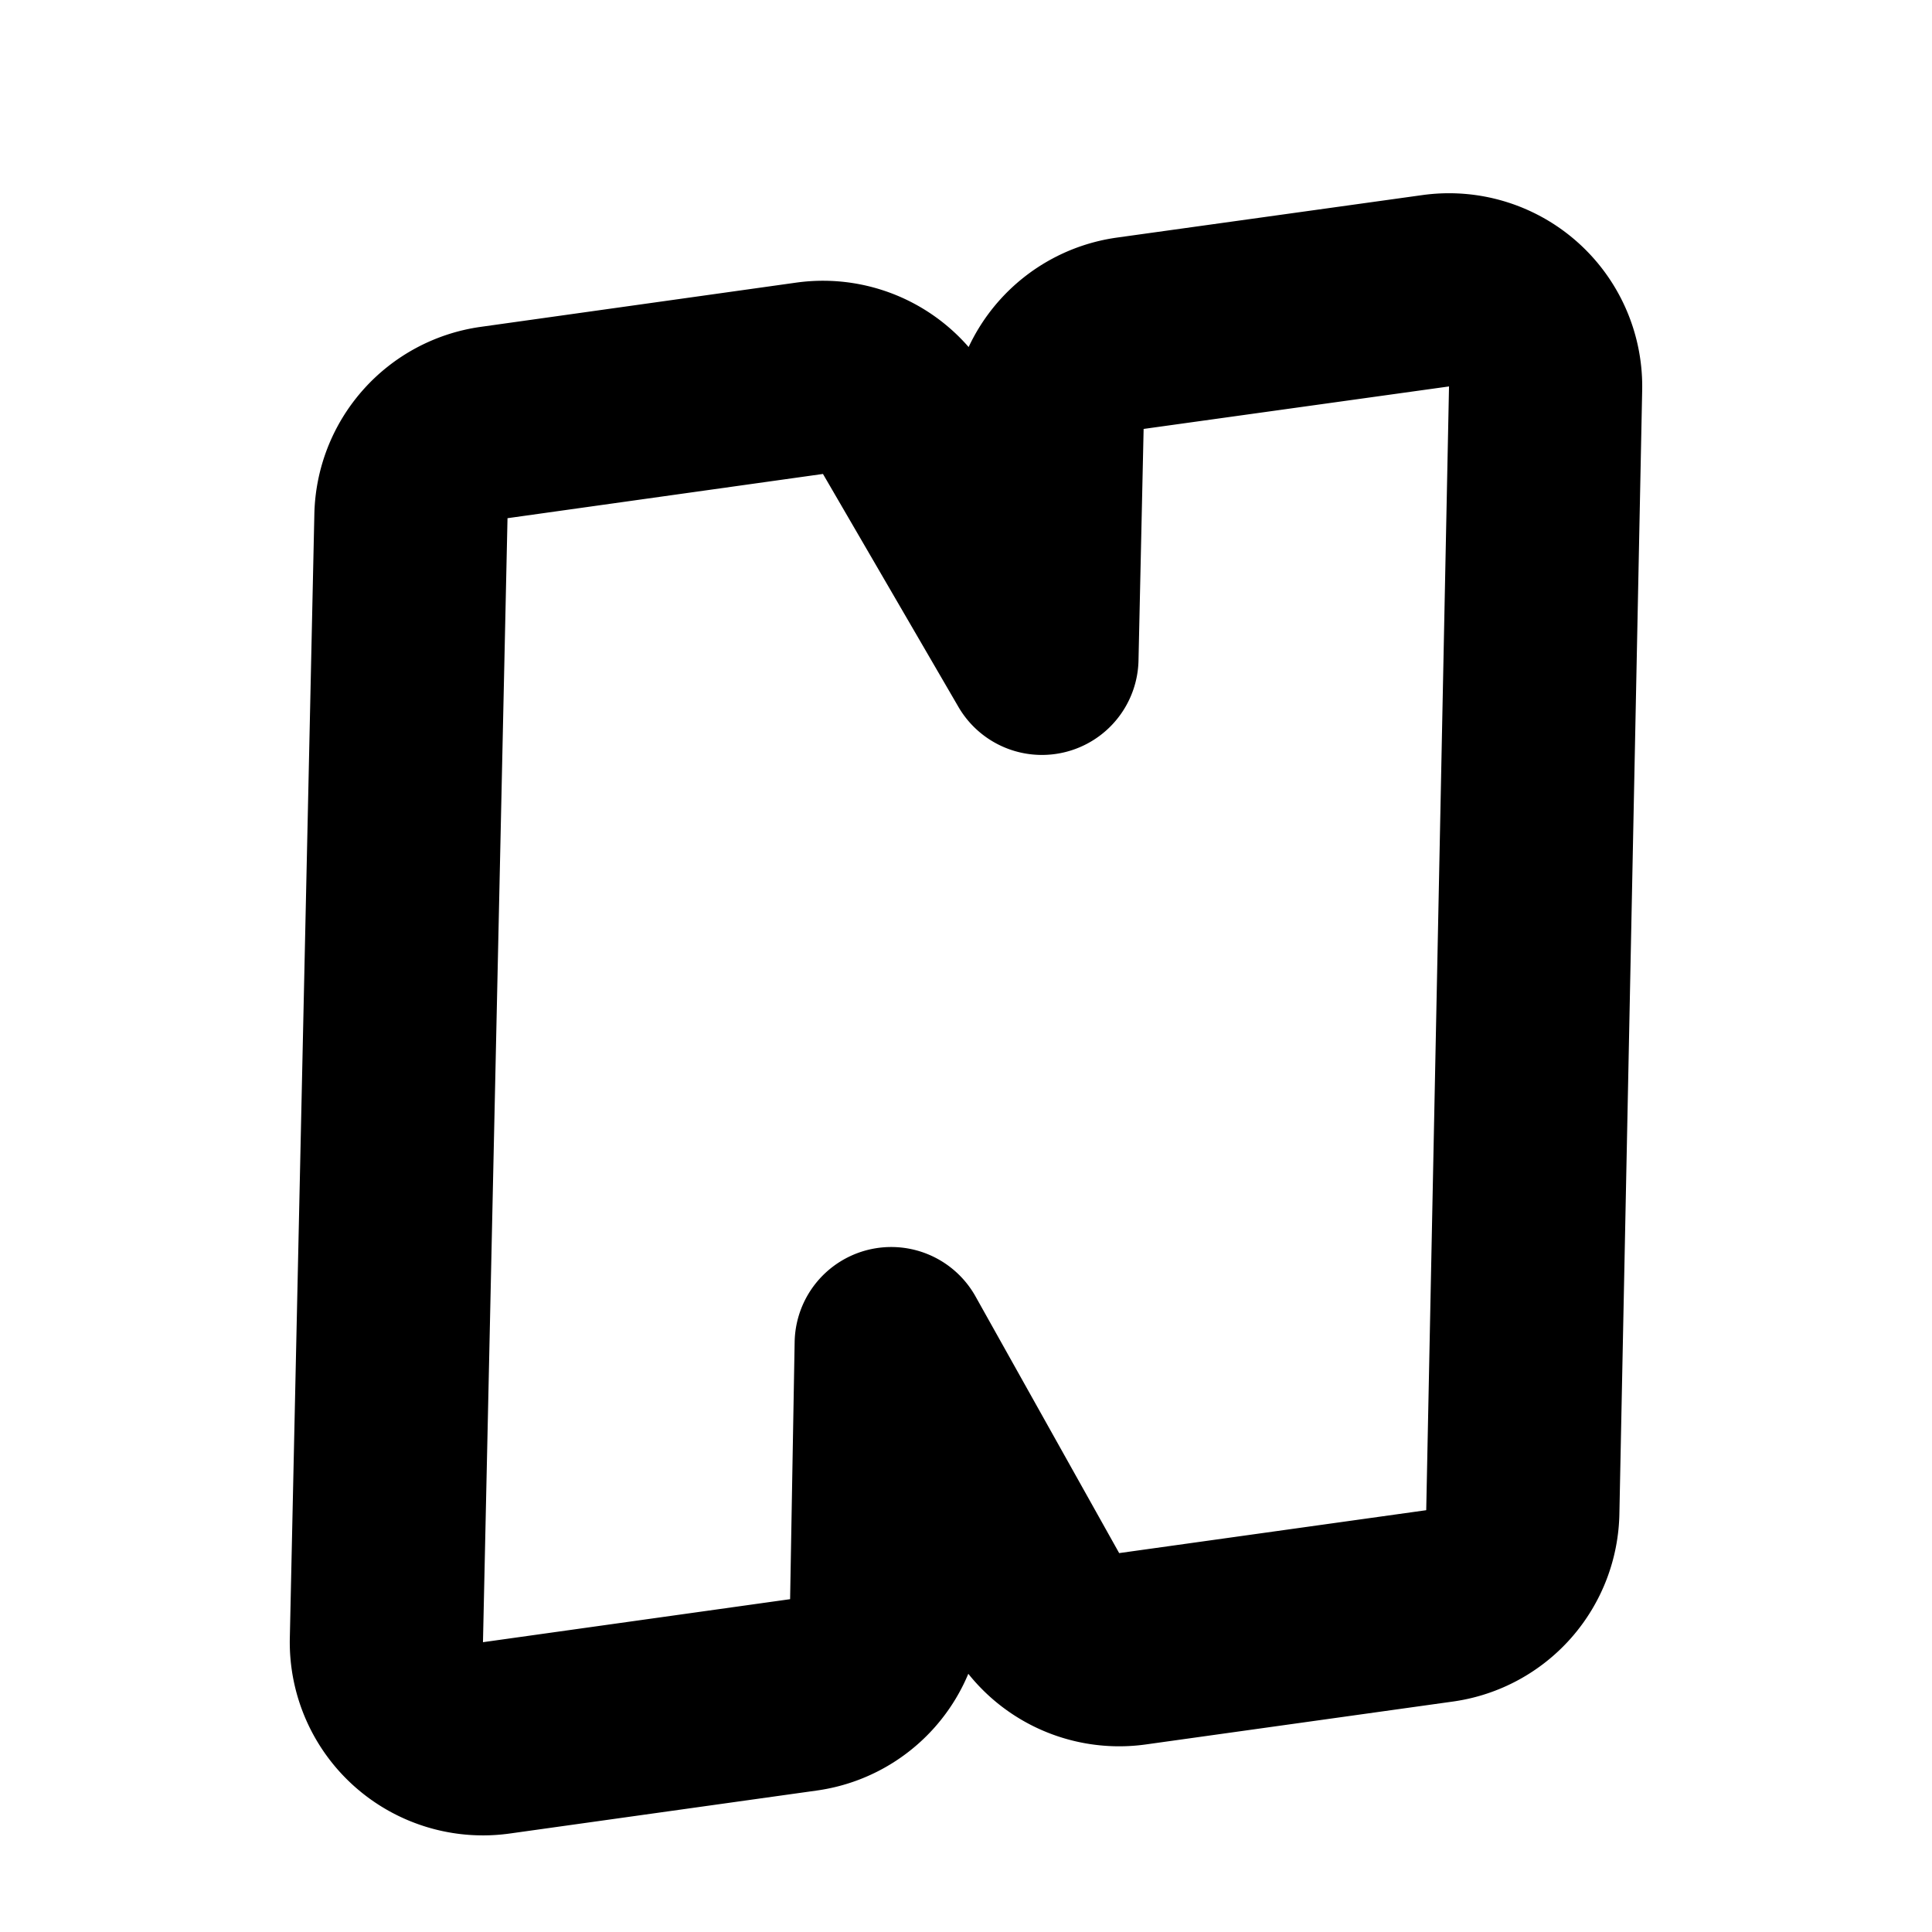 <?xml version="1.0" encoding="utf-8"?><!-- Скачано с сайта svg4.ru / Downloaded from svg4.ru -->
<svg width="800px" height="800px" viewBox="0 0 20 20" xmlns="http://www.w3.org/2000/svg" fill="none">
  <path stroke="#000000" stroke-linecap="round" stroke-linejoin="round" stroke-width="2" d="M16 4.02a1 1 0 00-1.138-1.01l-3.162.44a1 1 0 00-.861.969l-.053 2.396-1.402-2.411a1 1 0 00-1.003-.488l-3.266.458a1 1 0 00-.861.968L4 16.978a1 1 0 001.14 1.012l3.178-.445a1 1 0 00.861-.973l.047-2.663 1.487 2.657a1 1 0 001.011.502l3.178-.444a1 1 0 00.862-.97L16 4.02z"/>
</svg>